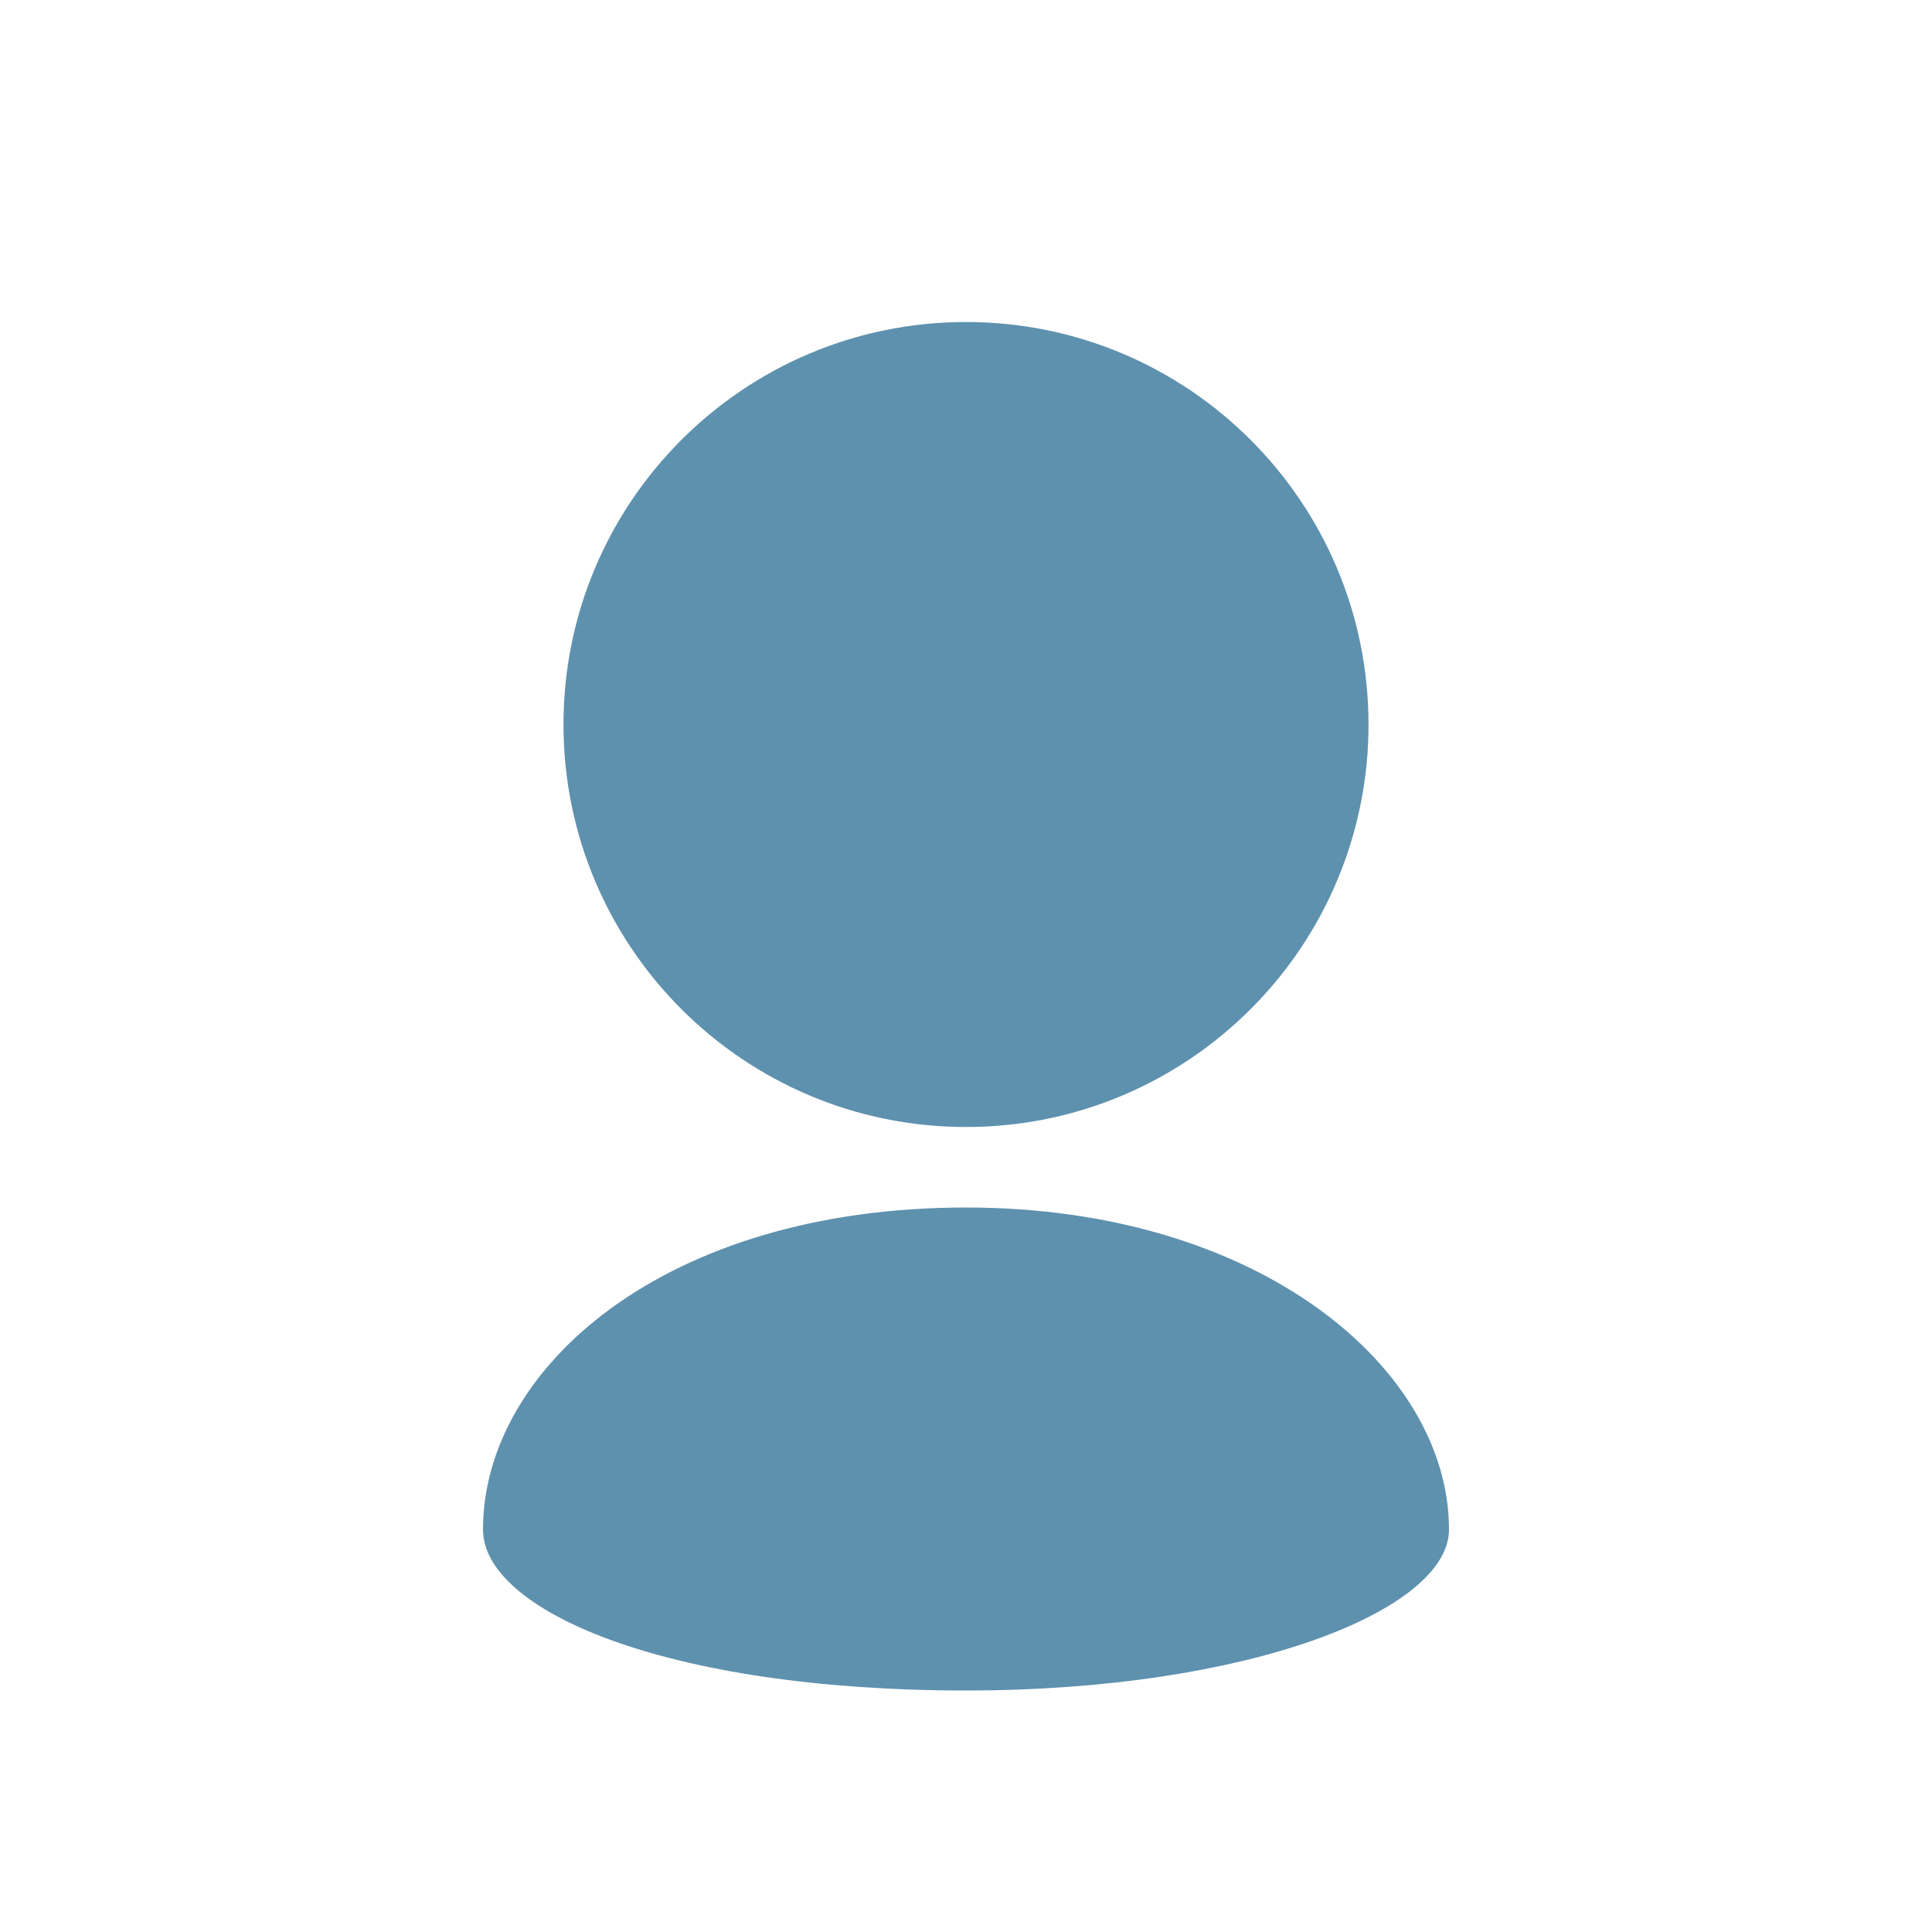 <?xml version="1.0" encoding="UTF-8"?> <svg xmlns="http://www.w3.org/2000/svg" width="68" height="68" viewBox="0 0 68 68" fill="none"><path d="M48.167 25.5C48.167 21.587 46.58 18.046 44.019 15.484C41.455 12.92 37.913 11.334 34 11.334C30.087 11.334 26.546 12.92 23.981 15.484C21.42 18.046 19.833 21.587 19.833 25.5C19.833 29.413 21.42 32.955 23.981 35.516C26.546 38.08 30.087 39.667 34 39.667C37.913 39.667 41.455 38.08 44.019 35.516C45.336 34.202 46.38 32.641 47.092 30.922C47.804 29.203 48.169 27.361 48.167 25.5ZM17 53.834C17 56.667 23.375 59.5 34 59.5C43.968 59.5 51 56.667 51 53.834C51 48.167 44.33 42.5 34 42.5C23.375 42.5 17 48.167 17 53.834Z" fill="#5E91AE"></path></svg> 